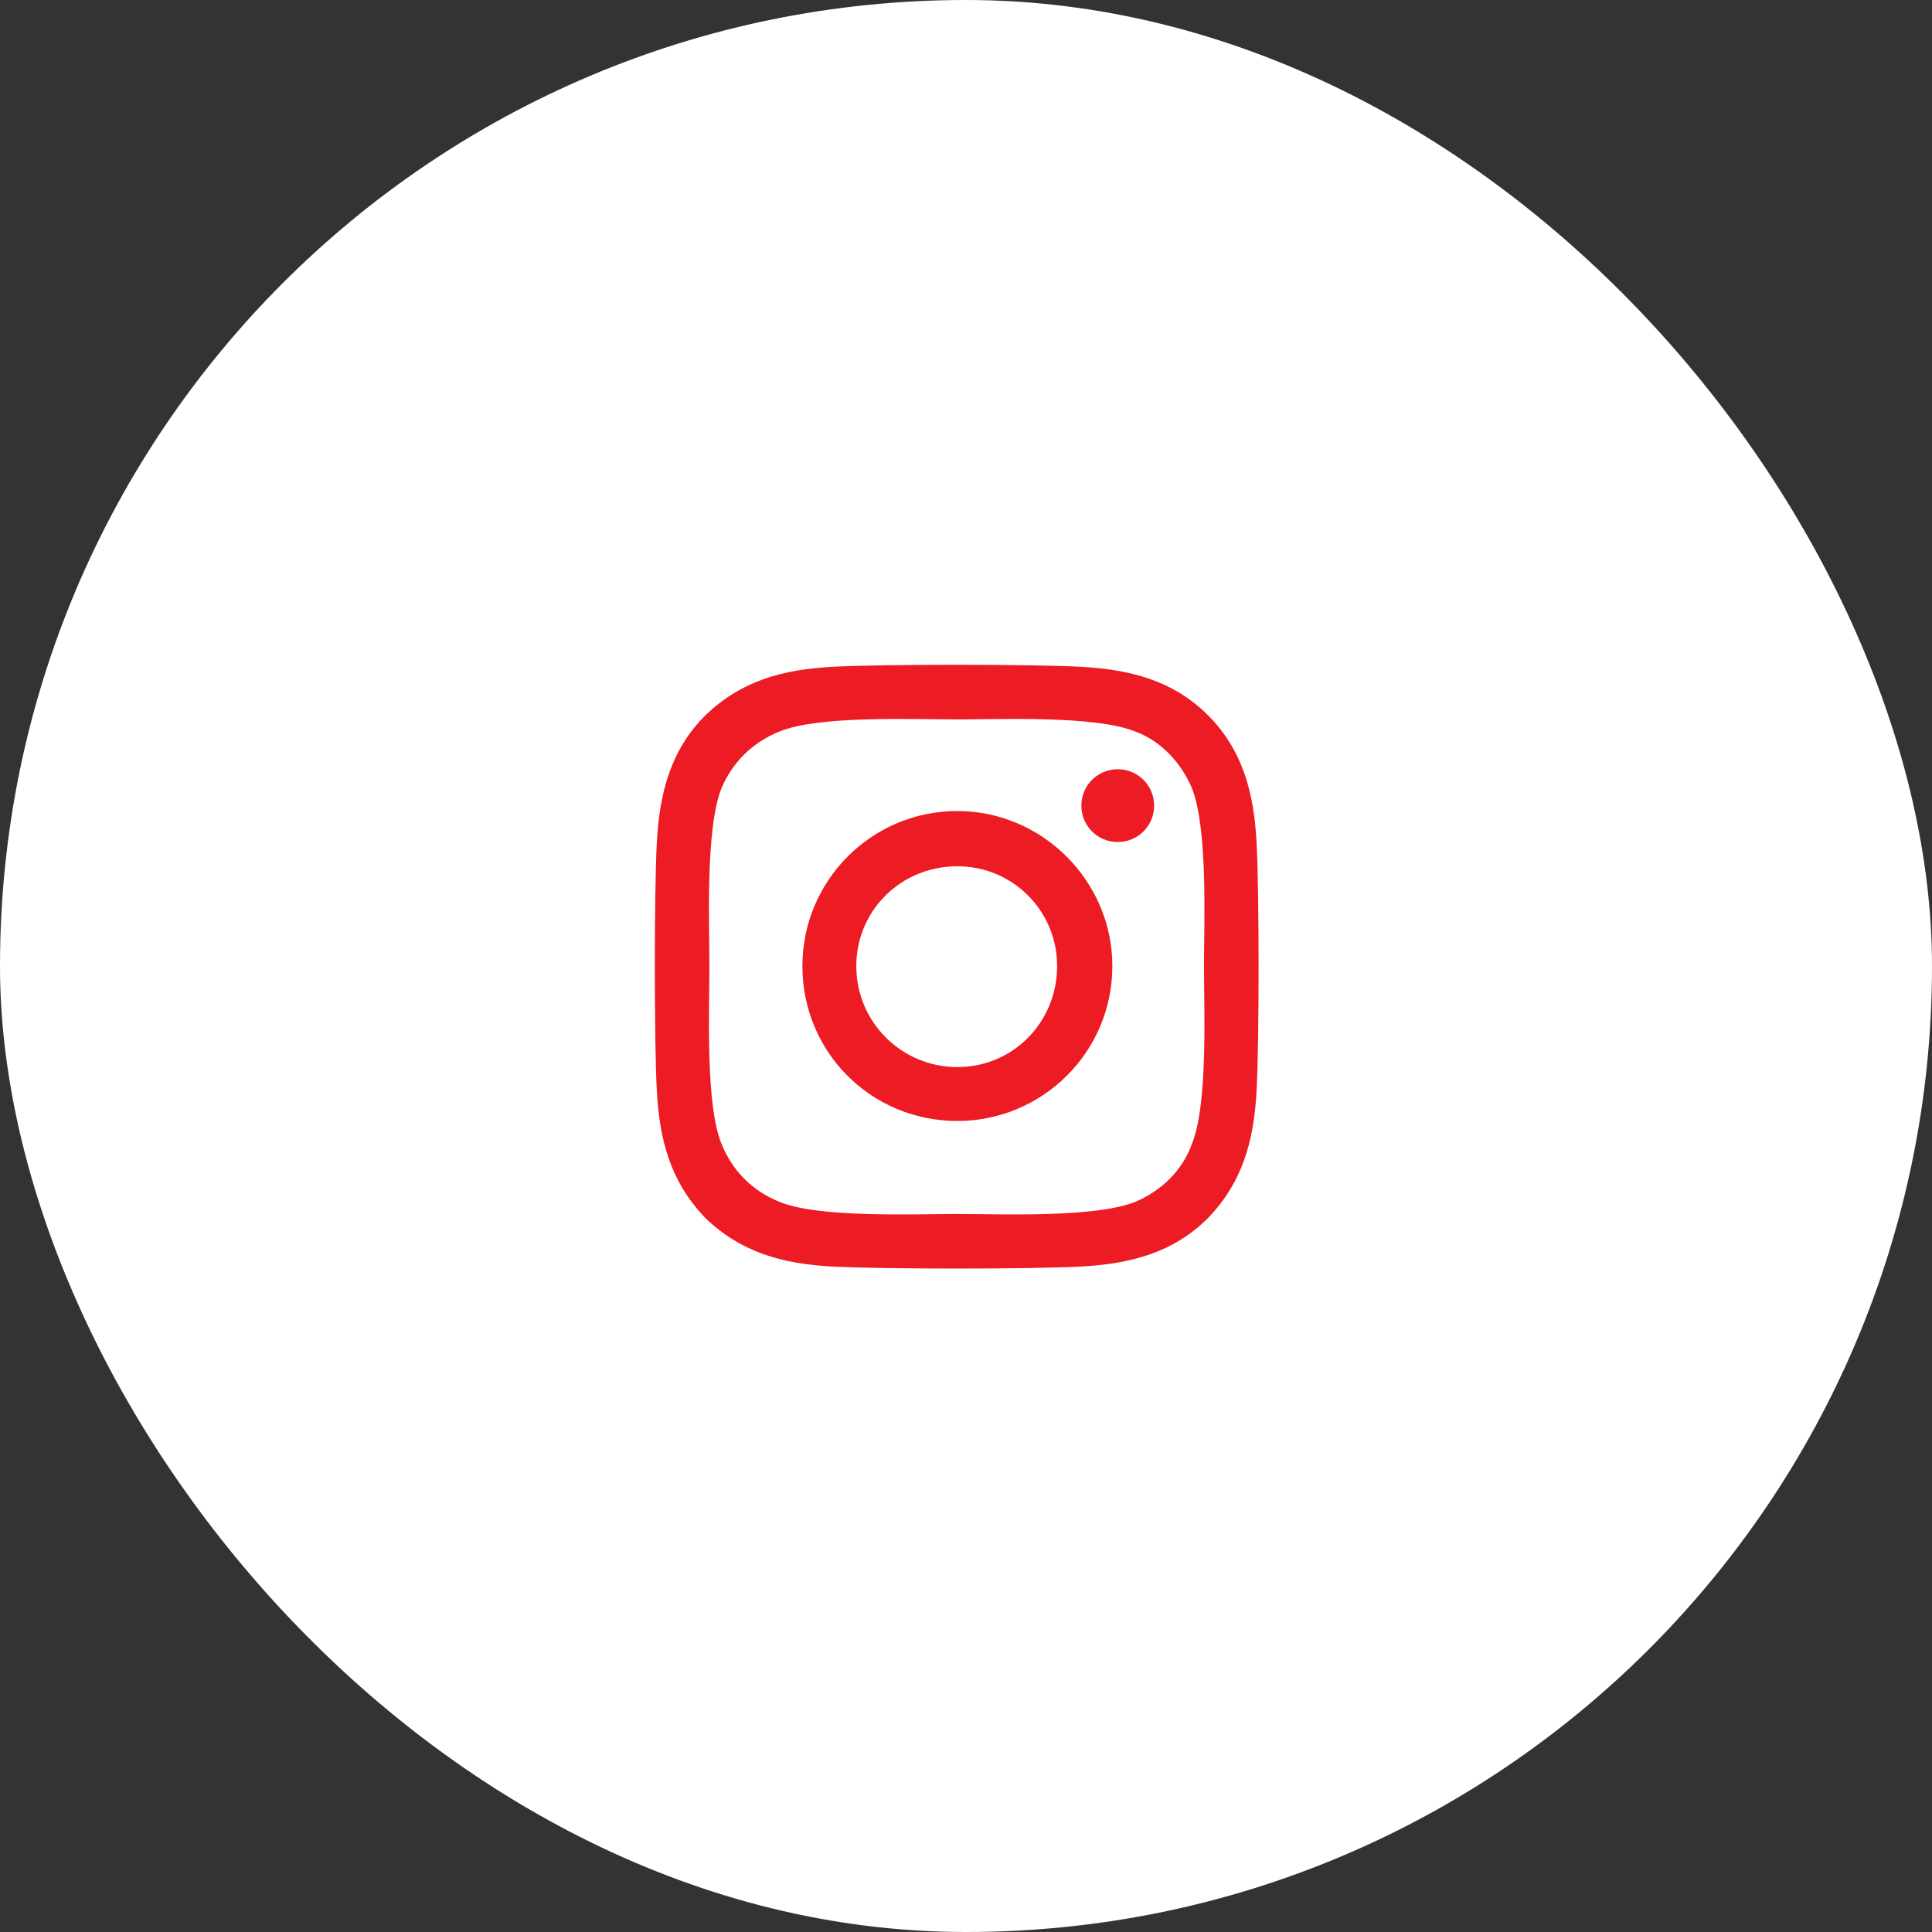 <svg width="56" height="56" viewBox="0 0 56 56" fill="none" xmlns="http://www.w3.org/2000/svg">
<rect x="0" y="0" width="56" height="56" fill="#333333" stroke="none"/>
<rect width="56" height="56" rx="28" fill="white"/>
<path d="M27.75 23.508C25.25 23.508 23.258 25.539 23.258 28C23.258 30.5 25.25 32.492 27.75 32.492C30.211 32.492 32.242 30.5 32.242 28C32.242 25.539 30.211 23.508 27.75 23.508ZM27.75 30.93C26.148 30.93 24.82 29.641 24.82 28C24.82 26.398 26.109 25.109 27.75 25.109C29.352 25.109 30.641 26.398 30.641 28C30.641 29.641 29.352 30.93 27.75 30.93ZM33.453 23.352C33.453 22.766 32.984 22.297 32.398 22.297C31.812 22.297 31.344 22.766 31.344 23.352C31.344 23.938 31.812 24.406 32.398 24.406C32.984 24.406 33.453 23.938 33.453 23.352ZM36.422 24.406C36.344 23 36.031 21.75 35.016 20.734C34 19.719 32.75 19.406 31.344 19.328C29.898 19.25 25.562 19.25 24.117 19.328C22.711 19.406 21.5 19.719 20.445 20.734C19.43 21.75 19.117 23 19.039 24.406C18.961 25.852 18.961 30.188 19.039 31.633C19.117 33.039 19.43 34.25 20.445 35.305C21.5 36.32 22.711 36.633 24.117 36.711C25.562 36.789 29.898 36.789 31.344 36.711C32.75 36.633 34 36.32 35.016 35.305C36.031 34.25 36.344 33.039 36.422 31.633C36.5 30.188 36.5 25.852 36.422 24.406ZM34.547 33.156C34.273 33.938 33.648 34.523 32.906 34.836C31.734 35.305 29 35.188 27.75 35.188C26.461 35.188 23.727 35.305 22.594 34.836C21.812 34.523 21.227 33.938 20.914 33.156C20.445 32.023 20.562 29.289 20.562 28C20.562 26.75 20.445 24.016 20.914 22.844C21.227 22.102 21.812 21.516 22.594 21.203C23.727 20.734 26.461 20.852 27.75 20.852C29 20.852 31.734 20.734 32.906 21.203C33.648 21.477 34.234 22.102 34.547 22.844C35.016 24.016 34.898 26.75 34.898 28C34.898 29.289 35.016 32.023 34.547 33.156Z" fill="#ED1B24"/>
</svg>
